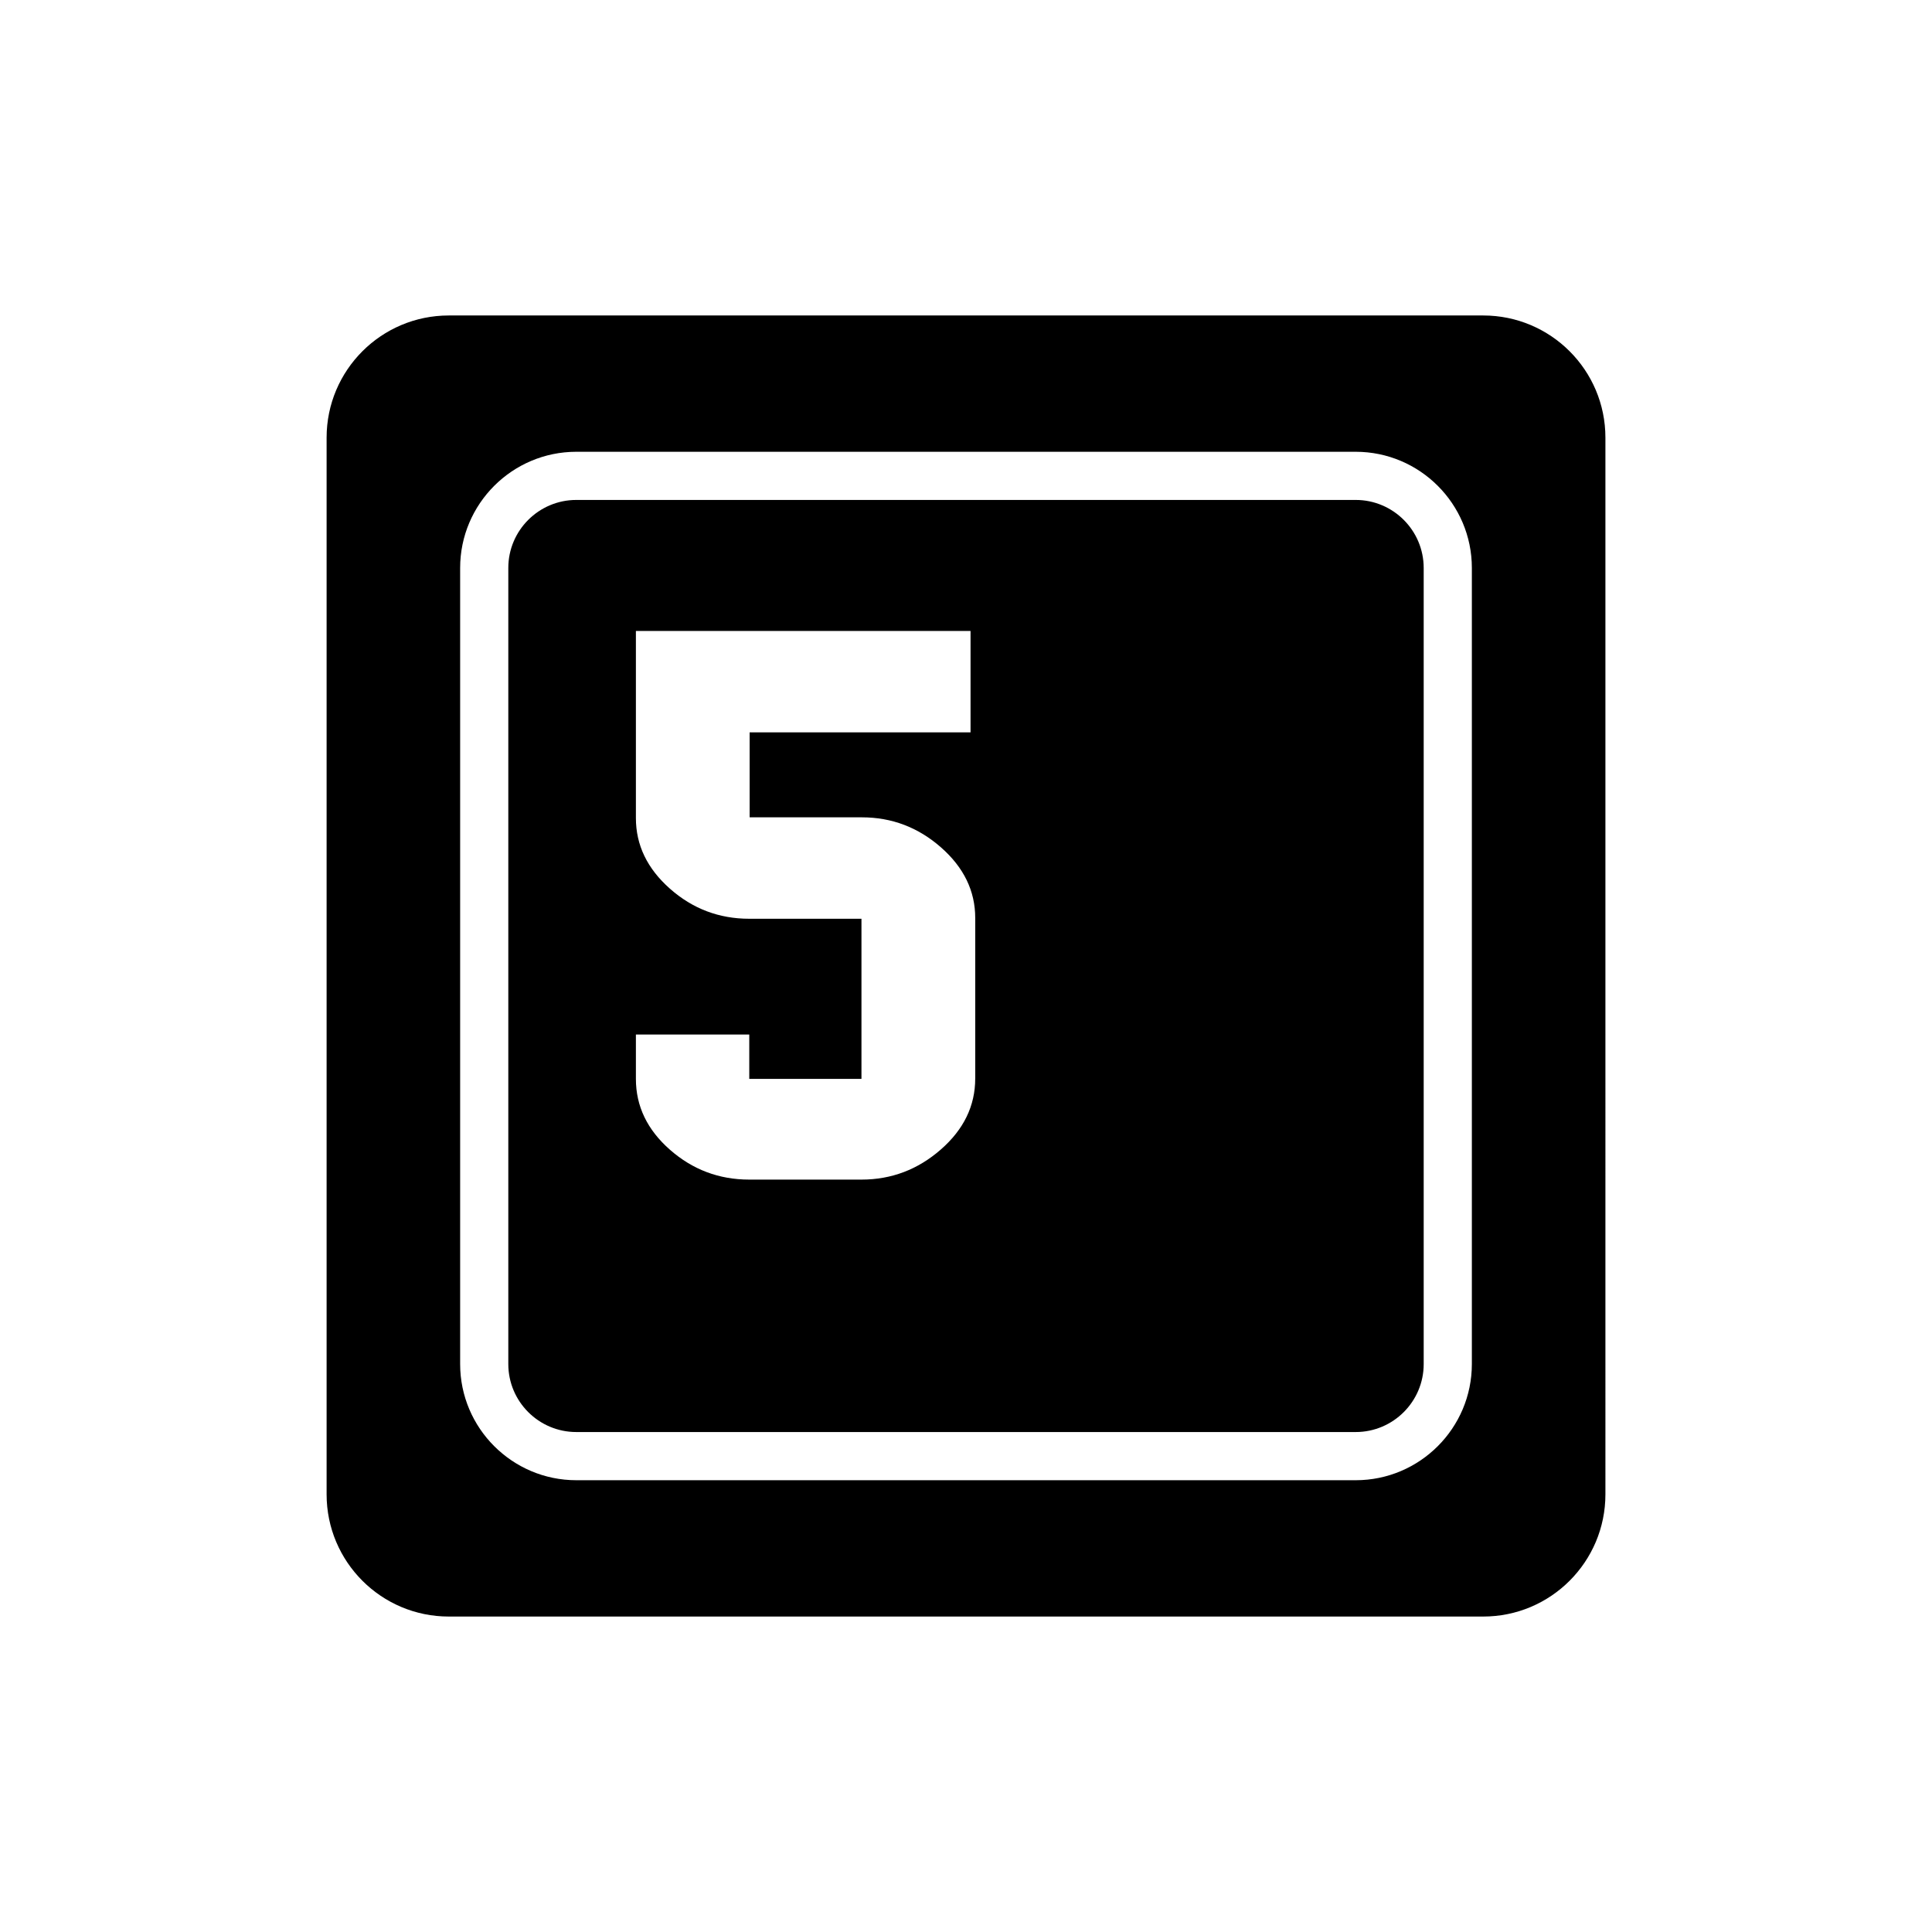 <?xml version="1.0" encoding="utf-8"?>
<!-- Generator: Adobe Illustrator 16.0.0, SVG Export Plug-In . SVG Version: 6.00 Build 0)  -->
<!DOCTYPE svg PUBLIC "-//W3C//DTD SVG 1.1//EN" "http://www.w3.org/Graphics/SVG/1.1/DTD/svg11.dtd">
<svg version="1.1" id="Layer_4" xmlns="http://www.w3.org/2000/svg" xmlns:xlink="http://www.w3.org/1999/xlink" x="0px" y="0px"
	 width="100px" height="100px" viewBox="0 0 100 100" enable-background="new 0 0 100 100" xml:space="preserve">
<path d="M70.171,25.877H29.83c-1.941,0-3.52,1.578-3.52,3.518v41.209c0,1.94,1.578,3.518,3.52,3.518h40.341
	c1.94,0,3.519-1.578,3.519-3.518V29.396C73.689,27.456,72.111,25.877,70.171,25.877z M50.477,55.826
	c0,1.412-0.594,2.636-1.781,3.673c-1.187,1.038-2.556,1.557-4.107,1.557h-5.807c-1.565,0-2.934-0.516-4.107-1.547
	s-1.761-2.253-1.761-3.665v-2.298h5.868v2.298h5.807v-8.289h-5.807c-1.565,0-2.934-0.519-4.107-1.557
	c-1.174-1.038-1.761-2.256-1.761-3.656v-9.682h17.321v5.248H38.801v4.397h5.808c1.552,0,2.917,0.519,4.098,1.557
	s1.771,2.256,1.771,3.656V55.826z M76.771,16.329H23.229c-3.492,0-6.324,2.832-6.324,6.325v54.693c0,3.493,2.832,6.325,6.324,6.325
	h53.543c3.492,0,6.324-2.832,6.324-6.325V22.653C83.096,19.161,80.264,16.329,76.771,16.329z M76.183,70.604
	c0,3.314-2.697,6.012-6.012,6.012H29.83c-3.315,0-6.013-2.697-6.013-6.012V29.396c0-3.314,2.697-6.012,6.013-6.012h40.341
	c3.314,0,6.012,2.697,6.012,6.012V70.604z"/>
</svg>
